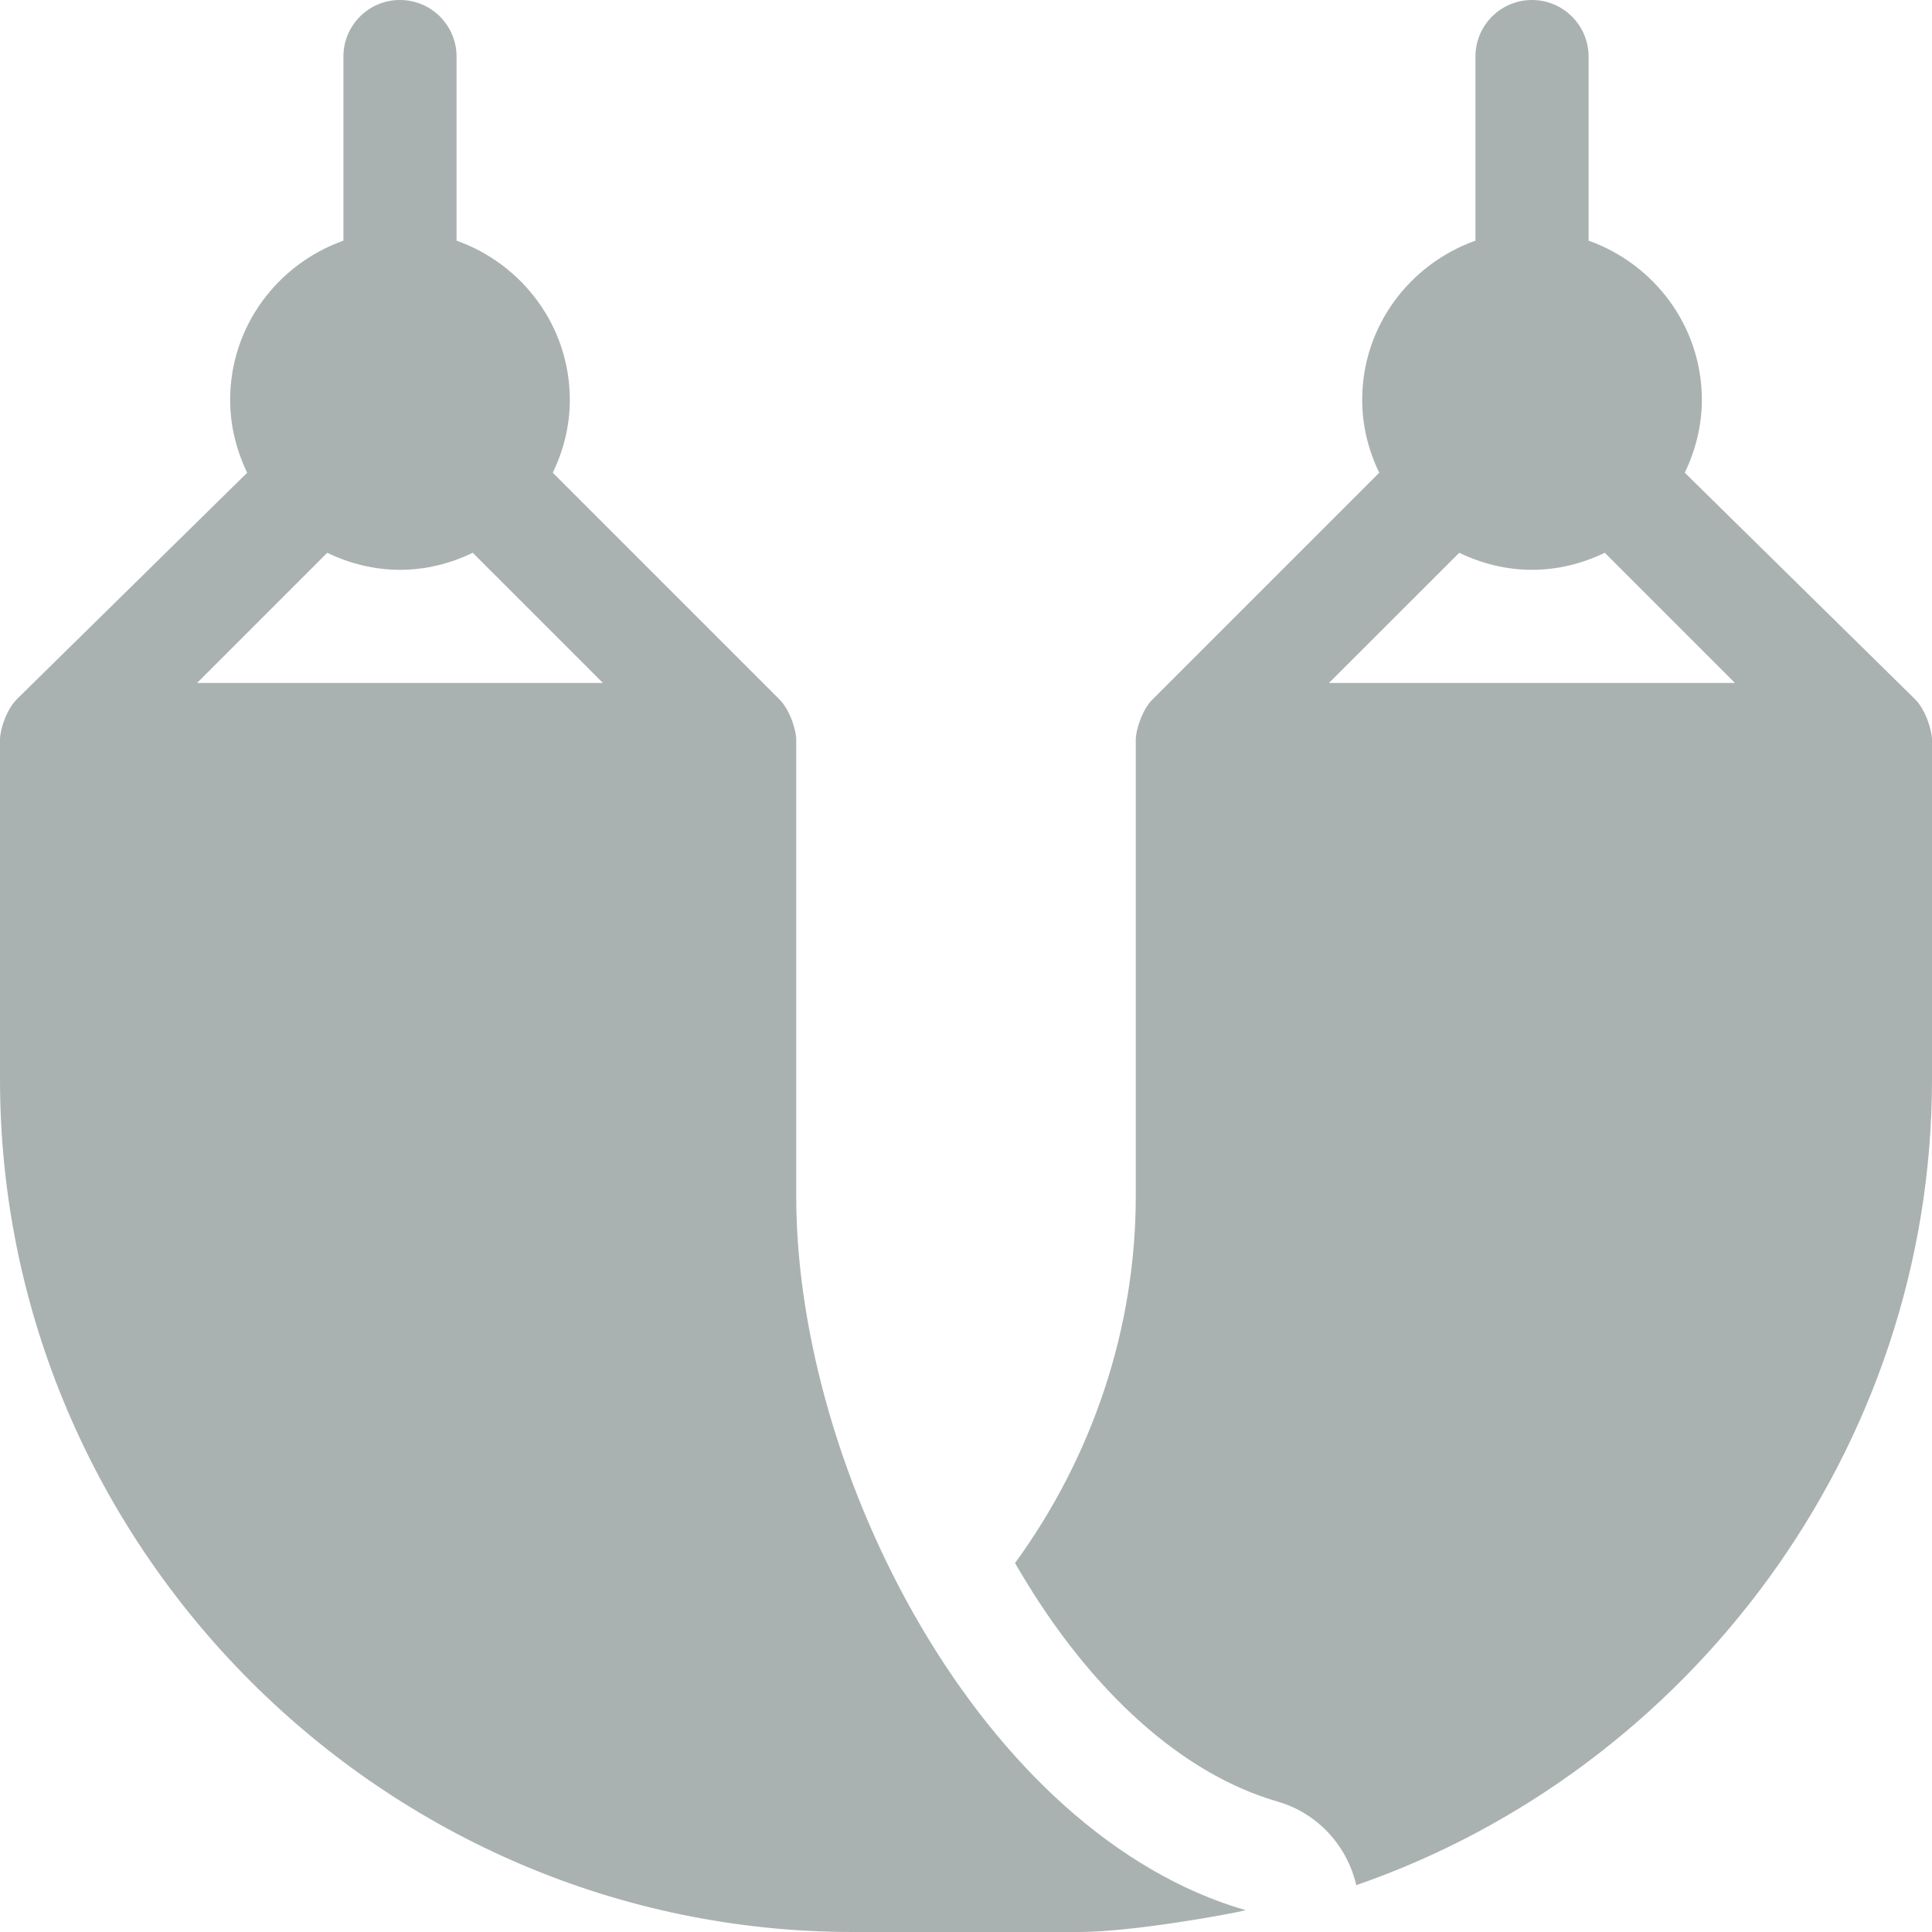 <svg width="16" height="16" viewBox="0 0 16 16" fill="none" xmlns="http://www.w3.org/2000/svg">
<g clip-path="url(#clip0)">
<path d="M6.594 9.906V6.125C6.594 6.047 6.542 5.875 6.449 5.786L4.578 3.915C4.666 3.732 4.719 3.529 4.719 3.312C4.719 2.702 4.326 2.187 3.781 1.993V0.469C3.781 0.21 3.572 0 3.312 0C3.053 0 2.844 0.21 2.844 0.469V1.993C2.299 2.187 1.906 2.702 1.906 3.312C1.906 3.529 1.959 3.732 2.047 3.915L0.144 5.786C0.053 5.874 0 6.042 0 6.125V8.938C0 12.819 3.181 16 7.062 16H8.938C9.378 16 10.194 15.85 10.306 15.822C10.31 15.821 10.314 15.82 10.318 15.82C8.128 15.187 6.594 12.191 6.594 9.906ZM1.632 5.656L2.71 4.578C2.893 4.666 3.096 4.719 3.312 4.719C3.529 4.719 3.732 4.666 3.915 4.578L4.993 5.656H1.632Z" fill="#AAB2B1"/>
<path d="M15.862 5.793L13.953 3.915C14.04 3.732 14.094 3.529 14.094 3.312C14.094 2.702 13.7 2.187 13.156 1.993V0.469C13.156 0.21 12.946 0 12.687 0C12.428 0 12.219 0.21 12.219 0.469V1.993C11.674 2.187 11.281 2.702 11.281 3.312C11.281 3.529 11.334 3.732 11.422 3.915L9.544 5.793C9.458 5.878 9.406 6.048 9.406 6.125V9.906C9.406 11.007 9.044 12.068 8.406 12.945C8.418 12.965 8.43 12.986 8.442 13.006C9.036 14.014 9.795 14.693 10.578 14.919C10.912 15.015 11.157 15.286 11.232 15.612C13.982 14.661 16 12.011 16 8.938V6.125C16 6.052 15.948 5.879 15.862 5.793ZM11.006 5.656L12.085 4.578C12.268 4.666 12.471 4.719 12.687 4.719C12.904 4.719 13.106 4.666 13.29 4.578L14.368 5.656H11.006Z" fill="#AAB2B1"/>
</g>
<defs>
<clipPath id="clip0">
<rect width="16" height="16" fill="white"/>
</clipPath>
</defs>
</svg>
